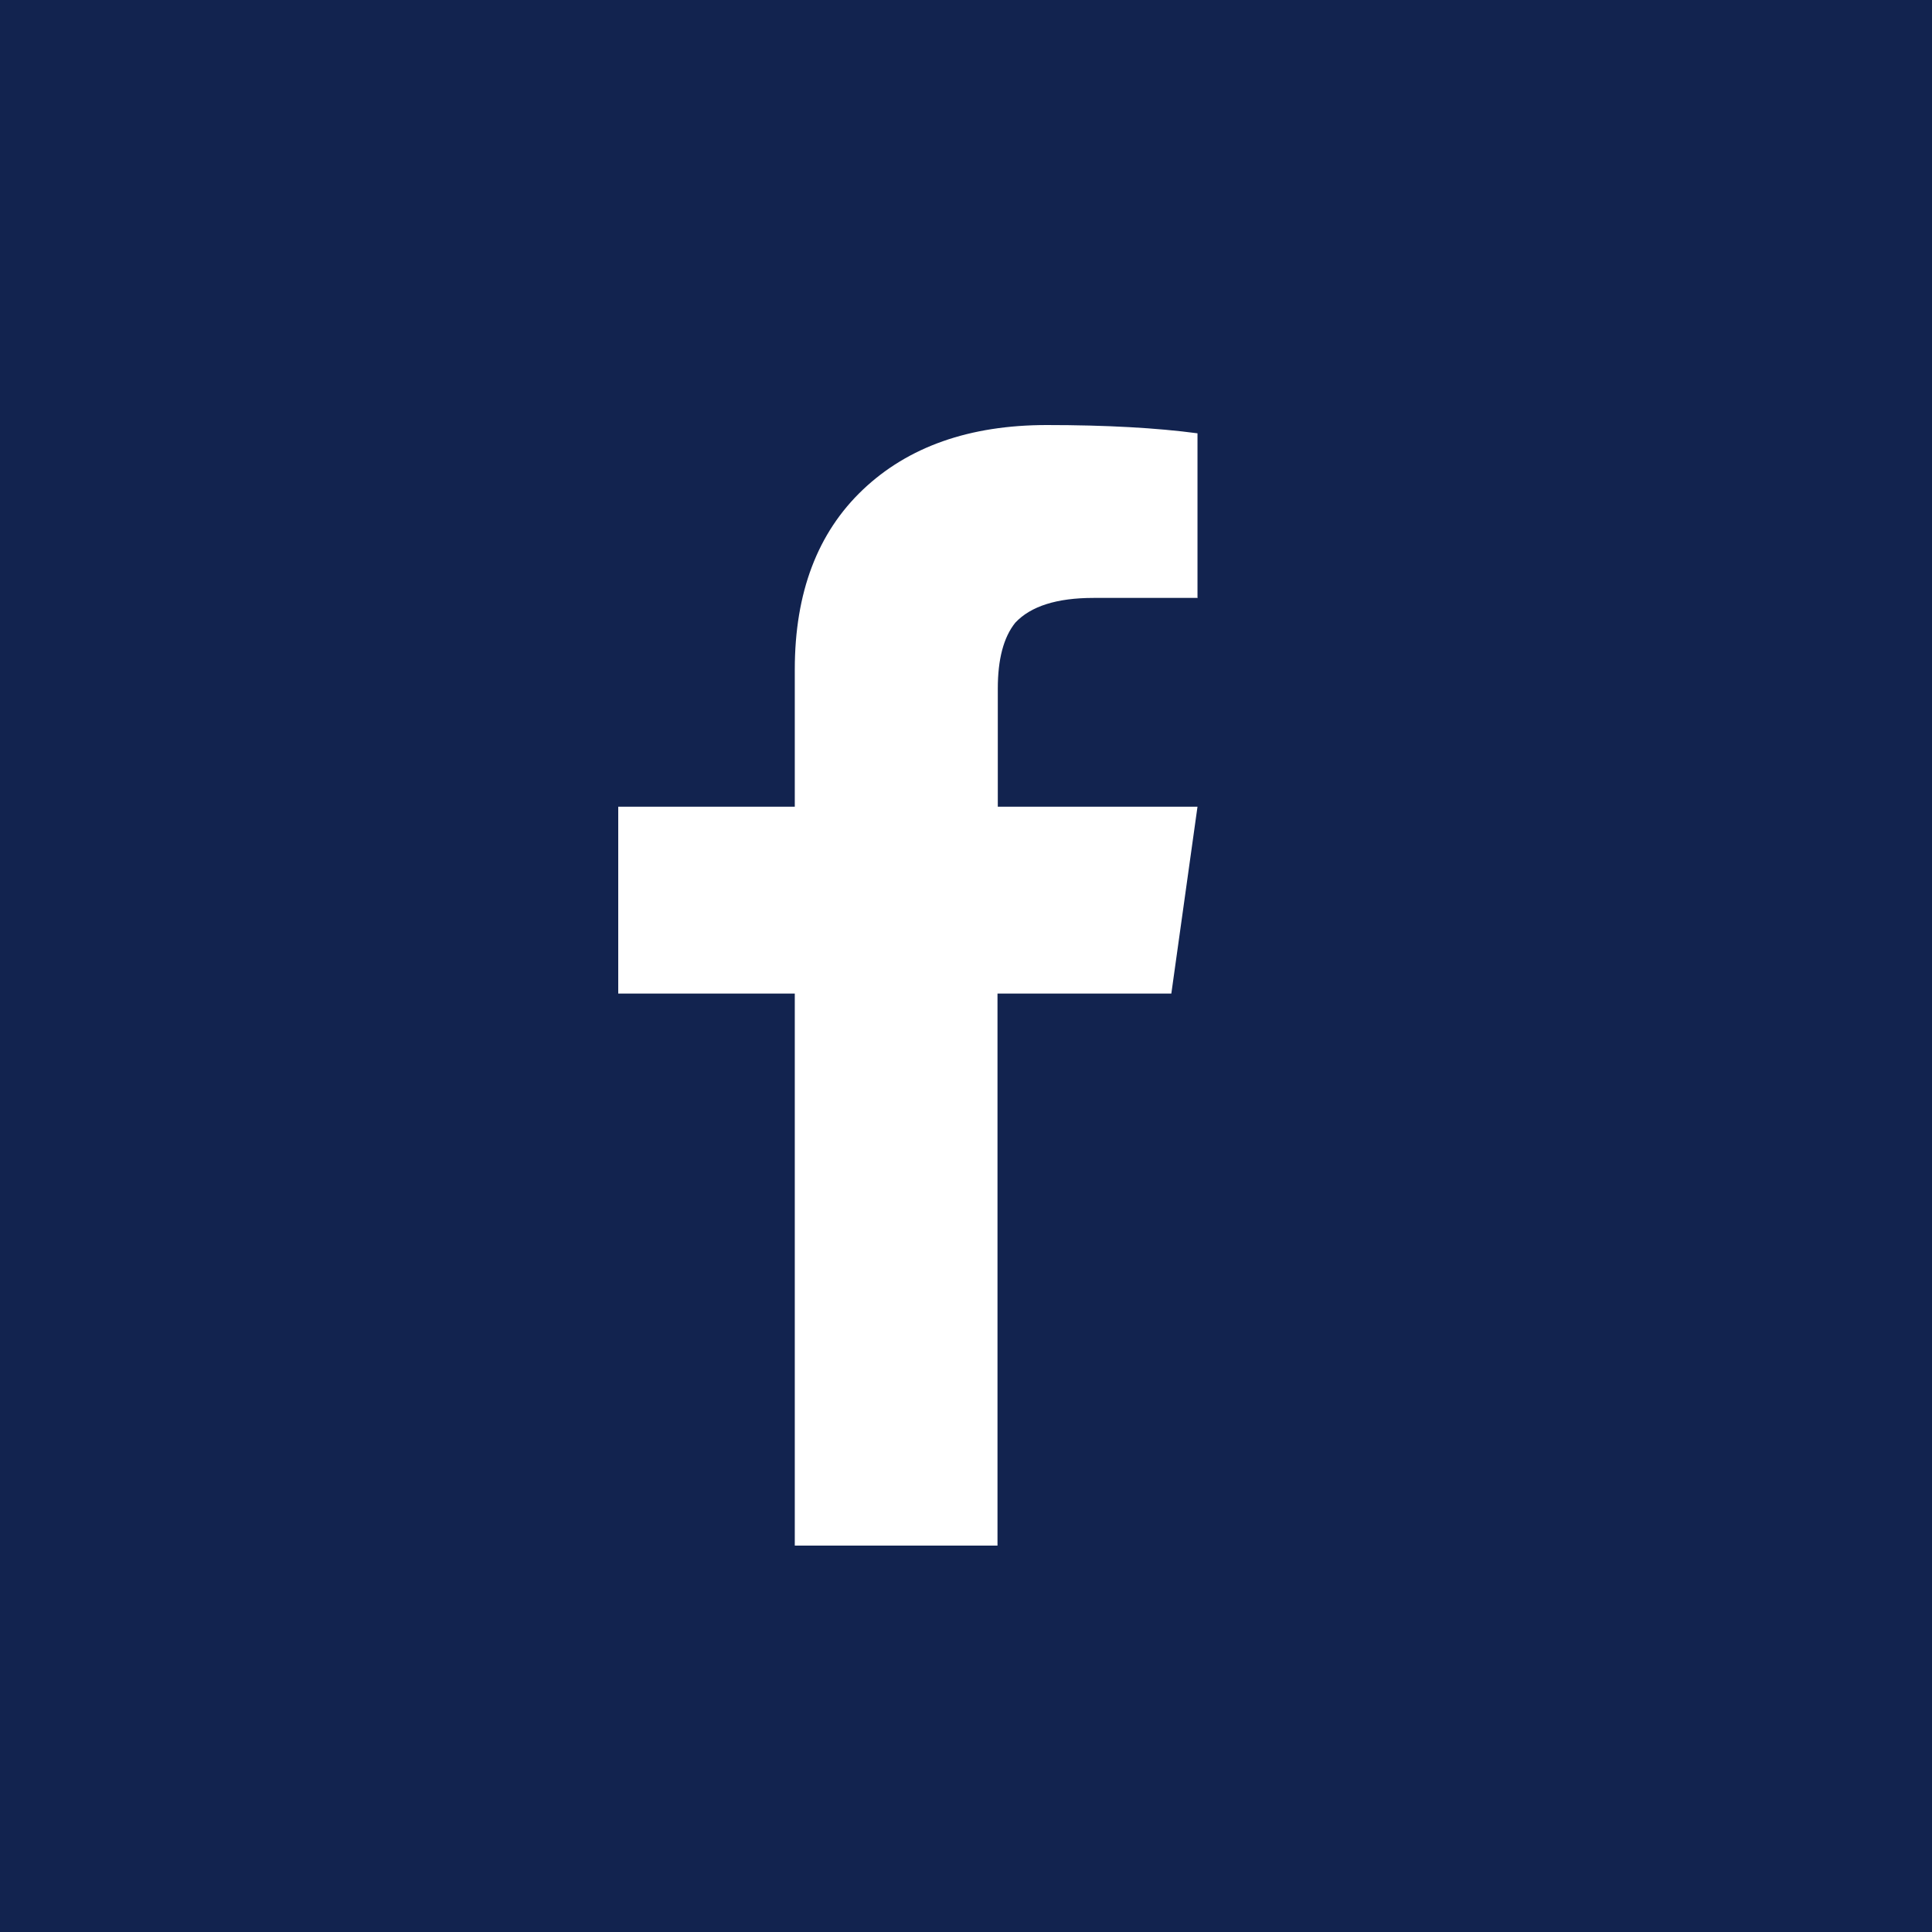 <?xml version="1.0" encoding="UTF-8"?> <svg xmlns="http://www.w3.org/2000/svg" width="50" height="50" viewBox="0 0 50 50" fill="none"><rect width="50" height="50" fill="#12234F"></rect><path d="M31 15.474H28.299C27.352 15.474 26.675 15.688 26.275 16.116C25.971 16.495 25.823 17.064 25.823 17.822V20.878H30.991L30.314 25.714H25.815V40H20.569V25.714H16V20.878H20.569V17.327C20.569 15.334 21.159 13.785 22.332 12.672C23.504 11.56 25.094 11 27.091 11C28.637 11 29.94 11.074 30.991 11.214V15.482L31 15.474Z" fill="white"></path></svg> 